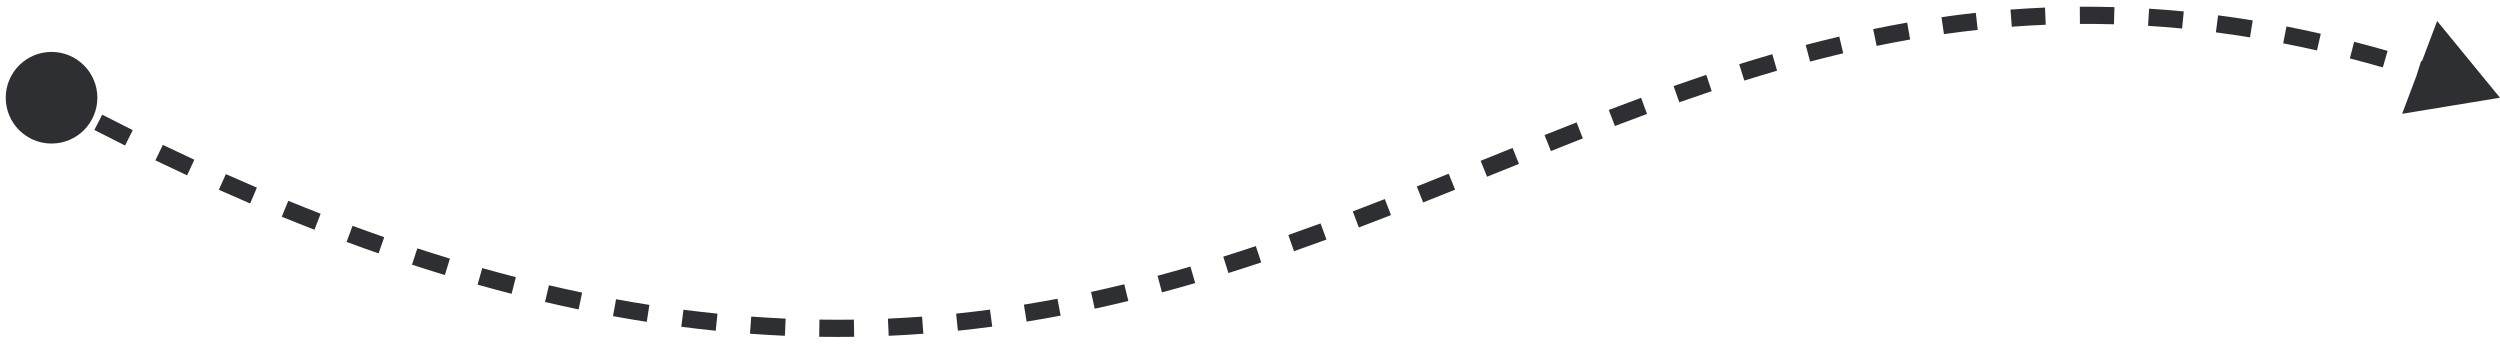 <svg width="291" height="40" viewBox="0 0 291 40" fill="none" xmlns="http://www.w3.org/2000/svg">
<path d="M0.667 11.376C0.667 14.322 3.054 16.709 6 16.709C8.946 16.709 11.333 14.322 11.333 11.376C11.333 8.431 8.946 6.043 6 6.043C3.054 6.043 0.667 8.431 0.667 11.376ZM291 11.376L283.682 2.444L279.606 13.248L291 11.376ZM5.526 12.257C6.139 12.586 6.749 12.912 7.357 13.235L8.294 11.467C7.689 11.147 7.083 10.823 6.474 10.495L5.526 12.257ZM10.982 15.127C12.183 15.744 13.375 16.347 14.559 16.937L15.45 15.146C14.274 14.561 13.089 13.961 11.897 13.348L10.982 15.127ZM18.088 18.665C19.327 19.262 20.558 19.843 21.78 20.41L22.621 18.596C21.408 18.033 20.186 17.456 18.956 16.863L18.088 18.665ZM25.474 22.092C26.697 22.637 27.911 23.167 29.116 23.683L29.903 21.844C28.707 21.333 27.503 20.806 26.289 20.265L25.474 22.092ZM32.798 25.224C34.075 25.746 35.342 26.252 36.599 26.741L37.325 24.877C36.078 24.392 34.822 23.891 33.555 23.373L32.798 25.224ZM40.343 28.16C41.594 28.622 42.835 29.067 44.066 29.496L44.724 27.607C43.504 27.182 42.275 26.741 41.035 26.284L40.343 28.16ZM47.957 30.809C49.244 31.229 50.52 31.631 51.785 32.016L52.368 30.103C51.115 29.721 49.852 29.323 48.578 28.907L47.957 30.809ZM55.591 33.131C56.922 33.506 58.241 33.861 59.549 34.198L60.048 32.261C58.755 31.928 57.45 31.576 56.133 31.206L55.591 33.131ZM63.441 35.153C64.756 35.46 66.06 35.748 67.353 36.017L67.76 34.059C66.483 33.793 65.195 33.509 63.895 33.206L63.441 35.153ZM71.351 36.798C72.672 37.039 73.982 37.261 75.281 37.464L75.589 35.488C74.308 35.288 73.015 35.069 71.71 34.831L71.351 36.798ZM79.301 38.037C80.65 38.211 81.987 38.364 83.311 38.498L83.513 36.508C82.206 36.376 80.888 36.225 79.557 36.053L79.301 38.037ZM87.297 38.845C88.665 38.945 90.02 39.025 91.362 39.084L91.45 37.086C90.127 37.027 88.791 36.949 87.443 36.851L87.297 38.845ZM95.354 39.202C96.723 39.223 98.08 39.223 99.424 39.204L99.395 37.204C98.071 37.223 96.734 37.223 95.385 37.202L95.354 39.202ZM103.443 39.087C104.8 39.027 106.145 38.947 107.478 38.849L107.331 36.855C106.017 36.951 104.692 37.03 103.355 37.089L103.443 39.087ZM111.498 38.494C112.843 38.355 114.176 38.197 115.498 38.022L115.235 36.039C113.932 36.212 112.618 36.367 111.293 36.504L111.498 38.494ZM119.498 37.434C120.83 37.22 122.15 36.988 123.459 36.739L123.087 34.774C121.795 35.019 120.493 35.248 119.18 35.46L119.498 37.434ZM127.422 35.934C128.738 35.649 130.044 35.348 131.339 35.033L130.867 33.09C129.587 33.401 128.298 33.698 126.999 33.98L127.422 35.934ZM135.254 34.032C136.553 33.684 137.843 33.323 139.124 32.949L138.564 31.029C137.297 31.399 136.021 31.756 134.737 32.101L135.254 34.032ZM142.987 31.781C144.269 31.379 145.543 30.967 146.809 30.545L146.177 28.647C144.921 29.066 143.659 29.474 142.389 29.872L142.987 31.781ZM150.622 29.24C151.888 28.796 153.148 28.343 154.401 27.884L153.713 26.006C152.467 26.462 151.216 26.912 149.96 27.353L150.622 29.24ZM158.171 26.477C159.424 26.002 160.672 25.521 161.916 25.036L161.189 23.173C159.95 23.655 158.708 24.134 157.461 24.607L158.171 26.477ZM165.654 23.564C166.897 23.069 168.138 22.572 169.375 22.074L168.629 20.219C167.393 20.716 166.155 21.212 164.915 21.705L165.654 23.564ZM173.095 20.573C174.335 20.072 175.572 19.572 176.809 19.073L176.061 17.218C174.823 17.717 173.585 18.218 172.346 18.719L173.095 20.573ZM180.526 17.582C181.765 17.087 183.005 16.596 184.245 16.11L183.516 14.248C182.271 14.736 181.027 15.228 179.784 15.724L180.526 17.582ZM187.975 14.666C189.22 14.191 190.466 13.722 191.715 13.262L191.023 11.385C189.766 11.849 188.513 12.32 187.261 12.798L187.975 14.666ZM195.471 11.906C196.725 11.463 197.983 11.031 199.244 10.609L198.61 8.712C197.338 9.137 196.07 9.574 194.806 10.02L195.471 11.906ZM203.039 9.38C204.305 8.984 205.576 8.6 206.853 8.231L206.297 6.31C205.005 6.683 203.721 7.071 202.442 7.472L203.039 9.38ZM210.694 7.168C211.973 6.831 213.259 6.51 214.551 6.205L214.093 4.258C212.782 4.567 211.479 4.893 210.184 5.234L210.694 7.168ZM218.441 5.345C219.732 5.078 221.032 4.83 222.34 4.601L221.995 2.631C220.666 2.864 219.347 3.116 218.037 3.386L218.441 5.345ZM226.274 3.975C227.574 3.789 228.884 3.623 230.204 3.479L229.986 1.49C228.644 1.638 227.313 1.806 225.991 1.995L226.274 3.975ZM234.171 3.111C235.478 3.012 236.795 2.935 238.122 2.88L238.04 0.881C236.689 0.937 235.349 1.016 234.02 1.117L234.171 3.111ZM242.103 2.784C243.412 2.776 244.732 2.79 246.064 2.827L246.12 0.828C244.765 0.79 243.422 0.776 242.09 0.785L242.103 2.784ZM250.033 3.007C251.343 3.088 252.664 3.193 253.997 3.322L254.19 1.331C252.834 1.2 251.49 1.094 250.158 1.01L250.033 3.007ZM257.928 3.768C259.24 3.938 260.563 4.132 261.898 4.35L262.221 2.376C260.864 2.155 259.519 1.958 258.186 1.784L257.928 3.768ZM265.762 5.043C267.062 5.297 268.374 5.573 269.698 5.874L270.14 3.924C268.797 3.619 267.465 3.338 266.146 3.08L265.762 5.043ZM273.524 6.801C274.792 7.127 276.072 7.475 277.363 7.845L277.915 5.923C276.606 5.547 275.309 5.194 274.022 4.864L273.524 6.801ZM281.216 9.007C282.446 9.396 283.686 9.804 284.937 10.234L285.587 8.342C284.32 7.907 283.064 7.494 281.819 7.1L281.216 9.007ZM0.667 11.376C0.667 14.322 3.054 16.709 6 16.709C8.946 16.709 11.333 14.322 11.333 11.376C11.333 8.431 8.946 6.043 6 6.043C3.054 6.043 0.667 8.431 0.667 11.376ZM291 11.376L283.682 2.444L279.606 13.248L291 11.376ZM5.526 12.257C6.139 12.586 6.749 12.912 7.357 13.235L8.294 11.467C7.689 11.147 7.083 10.823 6.474 10.495L5.526 12.257ZM10.982 15.127C12.183 15.744 13.375 16.347 14.559 16.937L15.45 15.146C14.274 14.561 13.089 13.961 11.897 13.348L10.982 15.127ZM18.088 18.665C19.327 19.262 20.558 19.843 21.78 20.41L22.621 18.596C21.408 18.033 20.186 17.456 18.956 16.863L18.088 18.665ZM25.474 22.092C26.697 22.637 27.911 23.167 29.116 23.683L29.903 21.844C28.707 21.333 27.503 20.806 26.289 20.265L25.474 22.092ZM32.798 25.224C34.075 25.746 35.342 26.252 36.599 26.741L37.325 24.877C36.078 24.392 34.822 23.891 33.555 23.373L32.798 25.224ZM40.343 28.16C41.594 28.622 42.835 29.067 44.066 29.496L44.724 27.607C43.504 27.182 42.275 26.741 41.035 26.284L40.343 28.16ZM47.957 30.809C49.244 31.229 50.52 31.631 51.785 32.016L52.368 30.103C51.115 29.721 49.852 29.323 48.578 28.907L47.957 30.809ZM55.591 33.131C56.922 33.506 58.241 33.861 59.549 34.198L60.048 32.261C58.755 31.928 57.45 31.576 56.133 31.206L55.591 33.131ZM63.441 35.153C64.756 35.46 66.06 35.748 67.353 36.017L67.76 34.059C66.483 33.793 65.195 33.509 63.895 33.206L63.441 35.153ZM71.351 36.798C72.672 37.039 73.982 37.261 75.281 37.464L75.589 35.488C74.308 35.288 73.015 35.069 71.71 34.831L71.351 36.798ZM79.301 38.037C80.65 38.211 81.987 38.364 83.311 38.498L83.513 36.508C82.206 36.376 80.888 36.225 79.557 36.053L79.301 38.037ZM87.297 38.845C88.665 38.945 90.02 39.025 91.362 39.084L91.45 37.086C90.127 37.027 88.791 36.949 87.443 36.851L87.297 38.845ZM95.354 39.202C96.723 39.223 98.08 39.223 99.424 39.204L99.395 37.204C98.071 37.223 96.734 37.223 95.385 37.202L95.354 39.202ZM103.443 39.087C104.8 39.027 106.145 38.947 107.478 38.849L107.331 36.855C106.017 36.951 104.692 37.03 103.355 37.089L103.443 39.087ZM111.498 38.494C112.843 38.355 114.176 38.197 115.498 38.022L115.235 36.039C113.932 36.212 112.618 36.367 111.293 36.504L111.498 38.494ZM119.498 37.434C120.83 37.22 122.15 36.988 123.459 36.739L123.087 34.774C121.795 35.019 120.493 35.248 119.18 35.46L119.498 37.434ZM127.422 35.934C128.738 35.649 130.044 35.348 131.339 35.033L130.867 33.09C129.587 33.401 128.298 33.698 126.999 33.98L127.422 35.934ZM135.254 34.032C136.553 33.684 137.843 33.323 139.124 32.949L138.564 31.029C137.297 31.399 136.021 31.756 134.737 32.101L135.254 34.032ZM142.987 31.781C144.269 31.379 145.543 30.967 146.809 30.545L146.177 28.647C144.921 29.066 143.659 29.474 142.389 29.872L142.987 31.781ZM150.622 29.24C151.888 28.796 153.148 28.343 154.401 27.884L153.713 26.006C152.467 26.462 151.216 26.912 149.96 27.353L150.622 29.24ZM158.171 26.477C159.424 26.002 160.672 25.521 161.916 25.036L161.189 23.173C159.95 23.655 158.708 24.134 157.461 24.607L158.171 26.477ZM165.654 23.564C166.897 23.069 168.138 22.572 169.375 22.074L168.629 20.219C167.393 20.716 166.155 21.212 164.915 21.705L165.654 23.564ZM173.095 20.573C174.335 20.072 175.572 19.572 176.809 19.073L176.061 17.218C174.823 17.717 173.585 18.218 172.346 18.719L173.095 20.573ZM180.526 17.582C181.765 17.087 183.005 16.596 184.245 16.11L183.516 14.248C182.271 14.736 181.027 15.228 179.784 15.724L180.526 17.582ZM187.975 14.666C189.22 14.191 190.466 13.722 191.715 13.262L191.023 11.385C189.766 11.849 188.513 12.32 187.261 12.798L187.975 14.666ZM195.471 11.906C196.725 11.463 197.983 11.031 199.244 10.609L198.61 8.712C197.338 9.137 196.07 9.574 194.806 10.02L195.471 11.906ZM203.039 9.38C204.305 8.984 205.576 8.6 206.853 8.231L206.297 6.31C205.005 6.683 203.721 7.071 202.442 7.472L203.039 9.38ZM210.694 7.168C211.973 6.831 213.259 6.51 214.551 6.205L214.093 4.258C212.782 4.567 211.479 4.893 210.184 5.234L210.694 7.168ZM218.441 5.345C219.732 5.078 221.032 4.83 222.34 4.601L221.995 2.631C220.666 2.864 219.347 3.116 218.037 3.386L218.441 5.345ZM226.274 3.975C227.574 3.789 228.884 3.623 230.204 3.479L229.986 1.49C228.644 1.638 227.313 1.806 225.991 1.995L226.274 3.975ZM234.171 3.111C235.478 3.012 236.795 2.935 238.122 2.88L238.04 0.881C236.689 0.937 235.349 1.016 234.02 1.117L234.171 3.111ZM242.103 2.784C243.412 2.776 244.732 2.79 246.064 2.827L246.12 0.828C244.765 0.79 243.422 0.776 242.09 0.785L242.103 2.784ZM250.033 3.007C251.343 3.088 252.664 3.193 253.997 3.322L254.19 1.331C252.834 1.2 251.49 1.094 250.158 1.01L250.033 3.007ZM257.928 3.768C259.24 3.938 260.563 4.132 261.898 4.35L262.221 2.376C260.864 2.155 259.519 1.958 258.186 1.784L257.928 3.768ZM265.762 5.043C267.062 5.297 268.374 5.573 269.698 5.874L270.14 3.924C268.797 3.619 267.465 3.338 266.146 3.08L265.762 5.043ZM273.524 6.801C274.792 7.127 276.072 7.475 277.363 7.845L277.915 5.923C276.606 5.547 275.309 5.194 274.022 4.864L273.524 6.801ZM281.216 9.007C282.446 9.396 283.686 9.804 284.937 10.234L285.587 8.342C284.32 7.907 283.064 7.494 281.819 7.1L281.216 9.007Z" fill="#2E2F33"/>
</svg>
